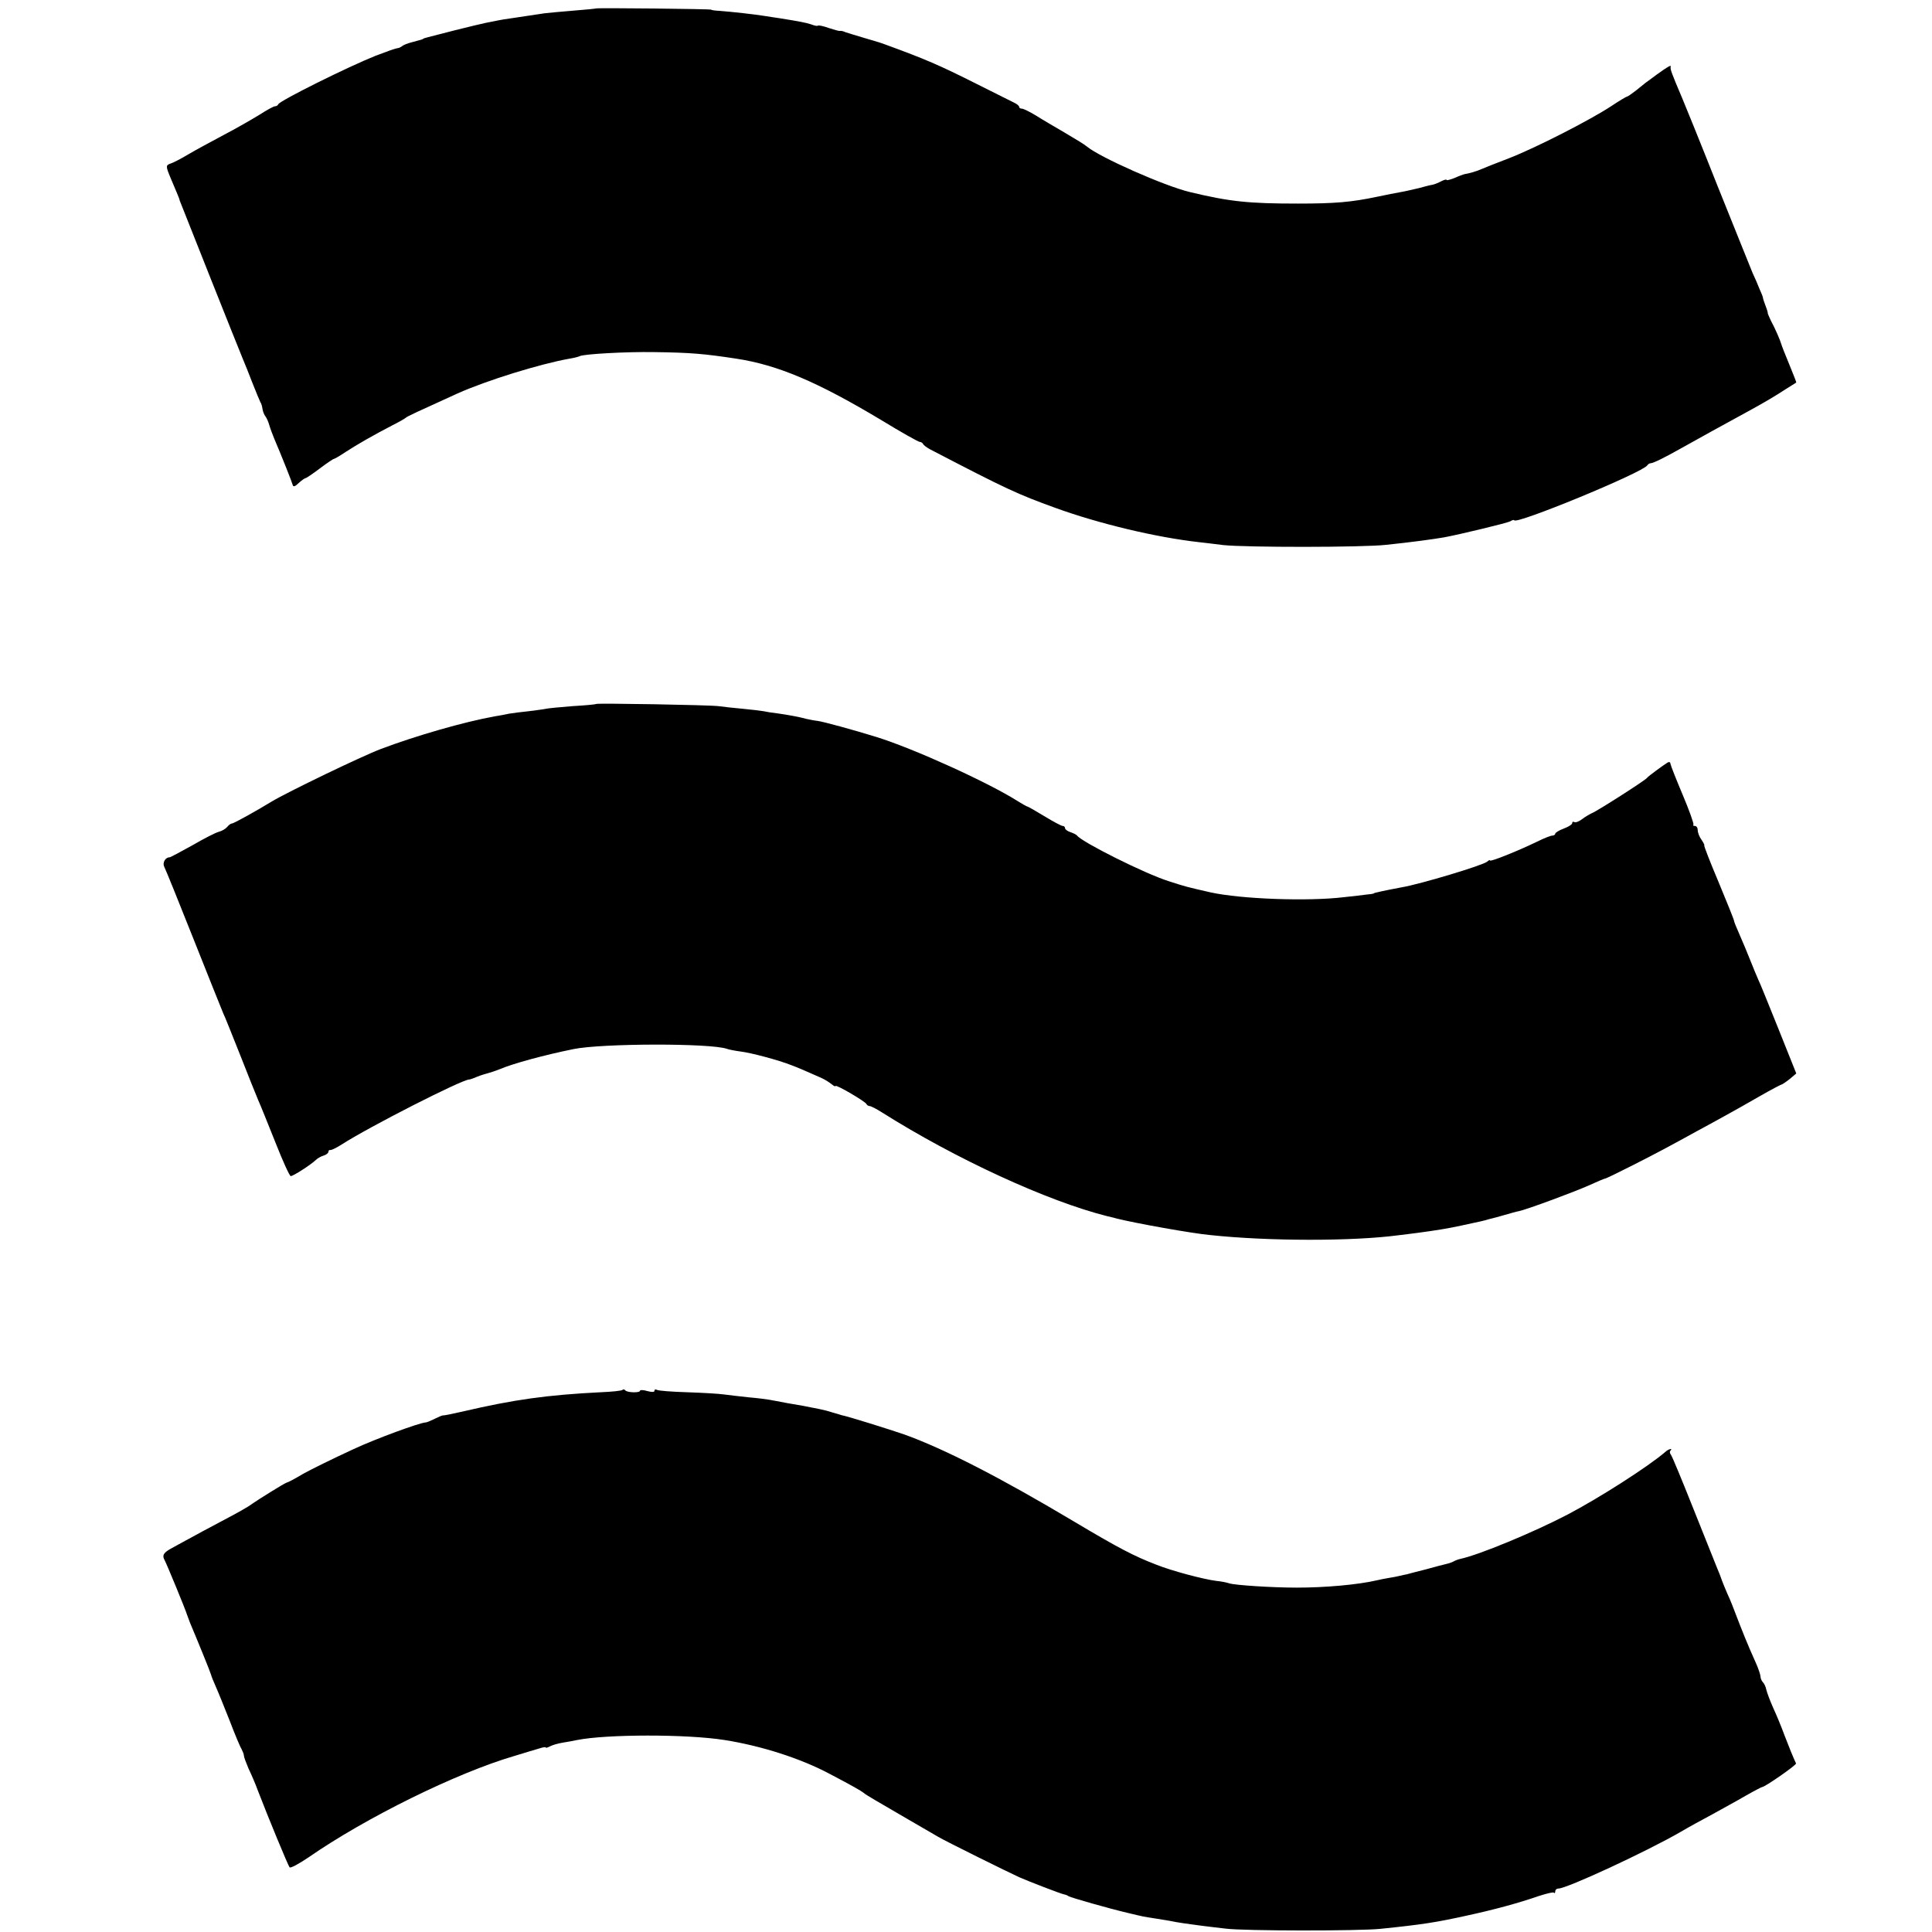 <?xml version="1.0" standalone="no"?>
<!DOCTYPE svg PUBLIC "-//W3C//DTD SVG 20010904//EN"
 "http://www.w3.org/TR/2001/REC-SVG-20010904/DTD/svg10.dtd">
<svg version="1.0" xmlns="http://www.w3.org/2000/svg"
 width="800pt" height="800pt" viewBox="0 0 800 800"
 preserveAspectRatio="xMidYMid meet">
<g transform="translate(0,800) scale(0.1,-0.1)"
fill="#000000" stroke="none">
<path d="M2468 7965 c-2 -1 -43 -5 -93 -9 -49 -4 -103 -9 -120 -11 -51 -8
-109 -16 -140 -21 -16 -2 -41 -6 -55 -9 -14 -3 -36 -7 -50 -10 -14 -3 -70 -16
-125 -30 -125 -32 -129 -33 -132 -35 -3 -3 -3 -3 -48 -15 -16 -4 -34 -11 -40
-16 -5 -4 -13 -8 -17 -8 -13 -2 -40 -12 -93 -32 -115 -46 -397 -186 -403 -201
-2 -5 -8 -8 -13 -8 -6 0 -35 -16 -66 -36 -31 -19 -97 -57 -147 -83 -50 -27
-116 -62 -146 -80 -30 -18 -63 -35 -73 -38 -21 -7 -21 -11 -1 -59 9 -22 21
-50 27 -64 6 -14 11 -27 11 -30 2 -6 244 -615 261 -655 7 -16 25 -61 40 -100
15 -38 30 -74 33 -80 4 -5 8 -19 9 -29 2 -11 7 -24 12 -30 5 -6 12 -22 16 -36
4 -14 13 -38 20 -55 32 -75 74 -181 77 -193 2 -9 10 -7 25 8 12 11 25 20 28
20 3 0 30 18 59 40 29 22 56 40 59 40 3 0 25 13 49 29 46 30 112 68 193 110
28 14 52 28 55 31 4 5 52 27 215 101 121 54 340 122 464 144 19 3 37 8 41 10
14 9 193 19 310 17 151 -2 206 -7 338 -27 172 -26 337 -96 602 -255 82 -50
153 -90 159 -90 5 0 11 -4 13 -8 2 -5 15 -15 30 -23 319 -166 361 -185 518
-242 179 -65 416 -122 595 -142 17 -2 62 -7 100 -12 92 -10 579 -10 675 1 106
11 193 23 240 31 69 13 259 59 273 66 9 6 17 7 17 5 0 -22 530 196 551 227 3
5 10 9 15 9 10 0 62 26 122 60 55 31 209 116 272 150 77 42 119 67 165 97 22
14 41 26 43 27 1 0 -12 34 -29 75 -17 41 -32 79 -33 84 -4 15 -26 66 -43 97
-7 15 -13 29 -13 30 1 2 -3 16 -9 31 -6 16 -11 31 -11 34 0 3 -6 19 -14 36 -7
18 -20 48 -29 67 -8 19 -74 184 -147 365 -72 182 -138 344 -145 360 -43 101
-50 120 -47 128 3 10 -11 2 -58 -32 -19 -14 -39 -29 -45 -33 -5 -4 -24 -19
-41 -33 -18 -14 -34 -25 -37 -25 -3 0 -33 -18 -66 -40 -85 -56 -309 -171 -422
-215 -52 -20 -103 -40 -114 -45 -20 -9 -51 -18 -70 -21 -5 -1 -25 -8 -42 -16
-18 -7 -33 -11 -33 -8 0 3 -9 1 -21 -5 -11 -6 -28 -13 -37 -15 -9 -1 -35 -8
-57 -14 -22 -5 -55 -13 -73 -16 -18 -3 -63 -12 -101 -20 -105 -22 -173 -28
-326 -28 -205 0 -283 8 -449 48 -104 25 -371 143 -425 188 -9 8 -50 33 -91 57
-41 24 -96 56 -121 72 -25 15 -51 28 -57 28 -7 0 -12 3 -12 8 0 4 -10 12 -23
18 -12 6 -80 40 -152 76 -157 79 -213 103 -380 164 -25 9 -19 7 -90 28 -33 10
-67 20 -75 23 -8 4 -18 6 -22 5 -4 -1 -25 5 -46 12 -22 8 -42 12 -45 10 -2 -3
-15 0 -28 5 -21 7 -46 12 -134 26 -11 1 -37 6 -59 9 -44 7 -134 17 -186 21
-19 1 -35 3 -35 5 0 3 -474 8 -477 5z"/>
<path d="M2468 5085 c-2 -2 -46 -6 -98 -9 -52 -4 -102 -9 -110 -11 -8 -2 -40
-6 -71 -10 -31 -3 -67 -8 -80 -10 -13 -3 -40 -8 -59 -11 -129 -23 -329 -81
-472 -135 -80 -30 -392 -181 -453 -218 -64 -39 -157 -91 -165 -91 -4 0 -13 -6
-19 -14 -7 -8 -22 -17 -34 -20 -13 -3 -62 -28 -110 -56 -49 -27 -91 -50 -95
-50 -18 0 -30 -23 -22 -39 5 -9 59 -142 120 -296 61 -154 117 -293 124 -310 8
-16 39 -95 71 -175 31 -80 65 -163 74 -185 10 -22 42 -102 72 -177 30 -76 58
-138 63 -138 10 0 82 46 104 67 6 6 21 15 32 18 11 3 20 11 20 16 0 5 3 8 8 7
4 -1 25 9 47 23 115 74 498 269 528 269 3 0 18 5 34 12 15 6 35 12 43 14 8 2
30 9 50 17 54 23 182 58 305 83 118 24 567 25 635 1 8 -3 33 -8 56 -11 43 -5
159 -36 209 -56 27 -10 58 -23 125 -53 14 -6 33 -18 43 -26 9 -8 17 -11 17 -8
0 8 124 -64 128 -75 2 -4 8 -8 13 -8 5 0 27 -11 49 -25 307 -194 688 -369 935
-431 17 -4 35 -8 40 -10 81 -20 310 -61 385 -68 243 -26 592 -26 780 -1 19 2
55 7 80 10 75 10 125 18 180 30 76 16 101 22 110 25 3 1 10 3 15 4 6 1 30 8
55 15 25 7 52 15 60 16 36 8 230 80 288 106 35 16 66 29 69 29 3 0 53 24 112
54 101 51 162 84 271 144 25 13 73 40 108 59 35 19 102 57 149 84 47 27 89 49
92 49 3 1 18 11 33 23 l26 22 -74 185 c-41 102 -78 194 -84 205 -5 11 -19 45
-31 75 -12 30 -32 79 -45 108 -13 29 -24 56 -24 60 0 4 -29 76 -64 160 -35 83
-62 152 -59 152 2 0 -3 10 -11 22 -9 12 -16 30 -16 40 0 10 -5 18 -12 18 -6 0
-9 2 -6 5 3 3 -17 59 -44 123 -27 64 -50 122 -51 129 0 7 -5 9 -11 6 -18 -11
-81 -57 -86 -64 -8 -11 -209 -139 -228 -146 -9 -4 -28 -15 -41 -25 -13 -10
-27 -15 -32 -12 -5 3 -9 1 -9 -5 0 -5 -16 -15 -35 -22 -19 -7 -35 -17 -35 -21
0 -4 -6 -8 -12 -8 -7 0 -35 -11 -63 -25 -76 -37 -195 -85 -195 -78 0 3 -6 1
-12 -5 -20 -16 -277 -93 -353 -106 -17 -3 -84 -16 -107 -22 -5 -1 -9 -2 -10
-4 -2 -1 -14 -3 -28 -4 -14 -2 -56 -7 -95 -11 -148 -18 -426 -8 -553 20 -100
23 -101 23 -172 46 -99 31 -360 162 -380 189 -3 4 -15 10 -27 14 -13 4 -23 12
-23 17 0 5 -4 9 -10 9 -5 0 -39 18 -75 40 -36 22 -68 40 -70 40 -3 0 -22 11
-43 24 -122 77 -428 216 -582 264 -90 28 -221 64 -245 67 -11 1 -31 5 -45 8
-29 8 -71 16 -120 23 -19 2 -45 6 -58 9 -13 2 -51 7 -85 10 -34 3 -80 8 -102
11 -39 5 -502 13 -507 9z"/>
<path d="M2578 2245 c-3 -4 -44 -8 -91 -10 -220 -11 -358 -30 -572 -80 -48
-11 -75 -16 -80 -16 -3 1 -19 -6 -35 -14 -16 -8 -33 -15 -37 -15 -23 0 -208
-68 -298 -110 -85 -39 -186 -89 -210 -103 -39 -23 -60 -34 -70 -37 -9 -3 -117
-70 -141 -87 -17 -13 -56 -35 -134 -76 -41 -22 -100 -53 -130 -70 -30 -16 -64
-35 -75 -41 -28 -16 -34 -27 -24 -45 9 -16 88 -208 93 -226 2 -5 8 -21 13 -35
33 -78 85 -206 87 -215 1 -5 10 -28 20 -50 10 -22 35 -85 57 -140 21 -55 43
-108 49 -117 5 -10 10 -22 10 -28 0 -6 9 -29 19 -53 11 -23 29 -64 39 -92 43
-112 125 -310 131 -317 4 -5 38 14 77 40 239 166 615 351 854 421 41 13 87 26
103 31 15 5 27 7 27 4 0 -3 8 0 18 5 9 5 33 12 52 15 19 3 46 8 60 11 121 24
451 25 610 0 152 -24 315 -76 435 -140 99 -52 128 -69 140 -78 5 -5 27 -18 47
-30 43 -25 233 -136 263 -153 28 -17 293 -148 335 -167 43 -19 171 -68 185
-71 6 -1 15 -4 20 -8 11 -6 164 -50 245 -69 68 -16 55 -14 120 -24 30 -5 57
-9 60 -10 15 -4 91 -15 125 -19 22 -3 67 -8 100 -12 78 -10 550 -10 640 -1
176 18 231 27 350 53 121 26 220 53 307 83 31 10 59 17 62 14 3 -4 6 -1 6 5 0
7 6 12 13 12 33 -1 365 153 507 235 30 18 89 50 130 72 41 23 104 57 138 77
35 20 66 36 68 36 12 0 144 92 141 98 -13 28 -28 65 -48 117 -12 33 -33 84
-47 114 -13 29 -25 62 -28 74 -2 11 -8 25 -14 31 -5 5 -10 16 -10 23 0 7 -9
35 -21 61 -32 71 -53 123 -89 217 -4 11 -12 31 -18 45 -11 23 -33 77 -37 90
-1 3 -7 19 -14 35 -7 17 -51 127 -98 245 -47 118 -89 220 -94 226 -5 6 -6 14
-2 17 11 11 -7 8 -20 -4 -69 -60 -275 -192 -407 -261 -142 -74 -367 -167 -443
-183 -9 -2 -22 -7 -27 -10 -5 -3 -18 -8 -27 -10 -10 -2 -51 -13 -91 -24 -40
-10 -75 -19 -77 -20 -3 0 -15 -3 -28 -6 -12 -3 -33 -7 -47 -9 -14 -2 -36 -7
-50 -10 -78 -18 -212 -30 -330 -30 -102 0 -258 10 -281 18 -8 3 -32 8 -54 10
-53 7 -182 41 -247 67 -94 36 -160 71 -343 180 -307 183 -534 299 -700 359
-58 20 -236 76 -260 80 -3 1 -19 6 -37 11 -18 6 -42 12 -53 14 -54 11 -85 17
-135 25 -30 6 -64 12 -75 14 -11 2 -49 7 -85 10 -36 4 -82 9 -103 12 -21 3
-90 7 -152 9 -63 2 -119 6 -125 10 -5 3 -10 2 -10 -4 0 -6 -11 -6 -30 -1 -16
5 -30 5 -30 1 0 -9 -53 -8 -61 2 -3 4 -8 5 -11 2z"/>
</g>
</svg>
